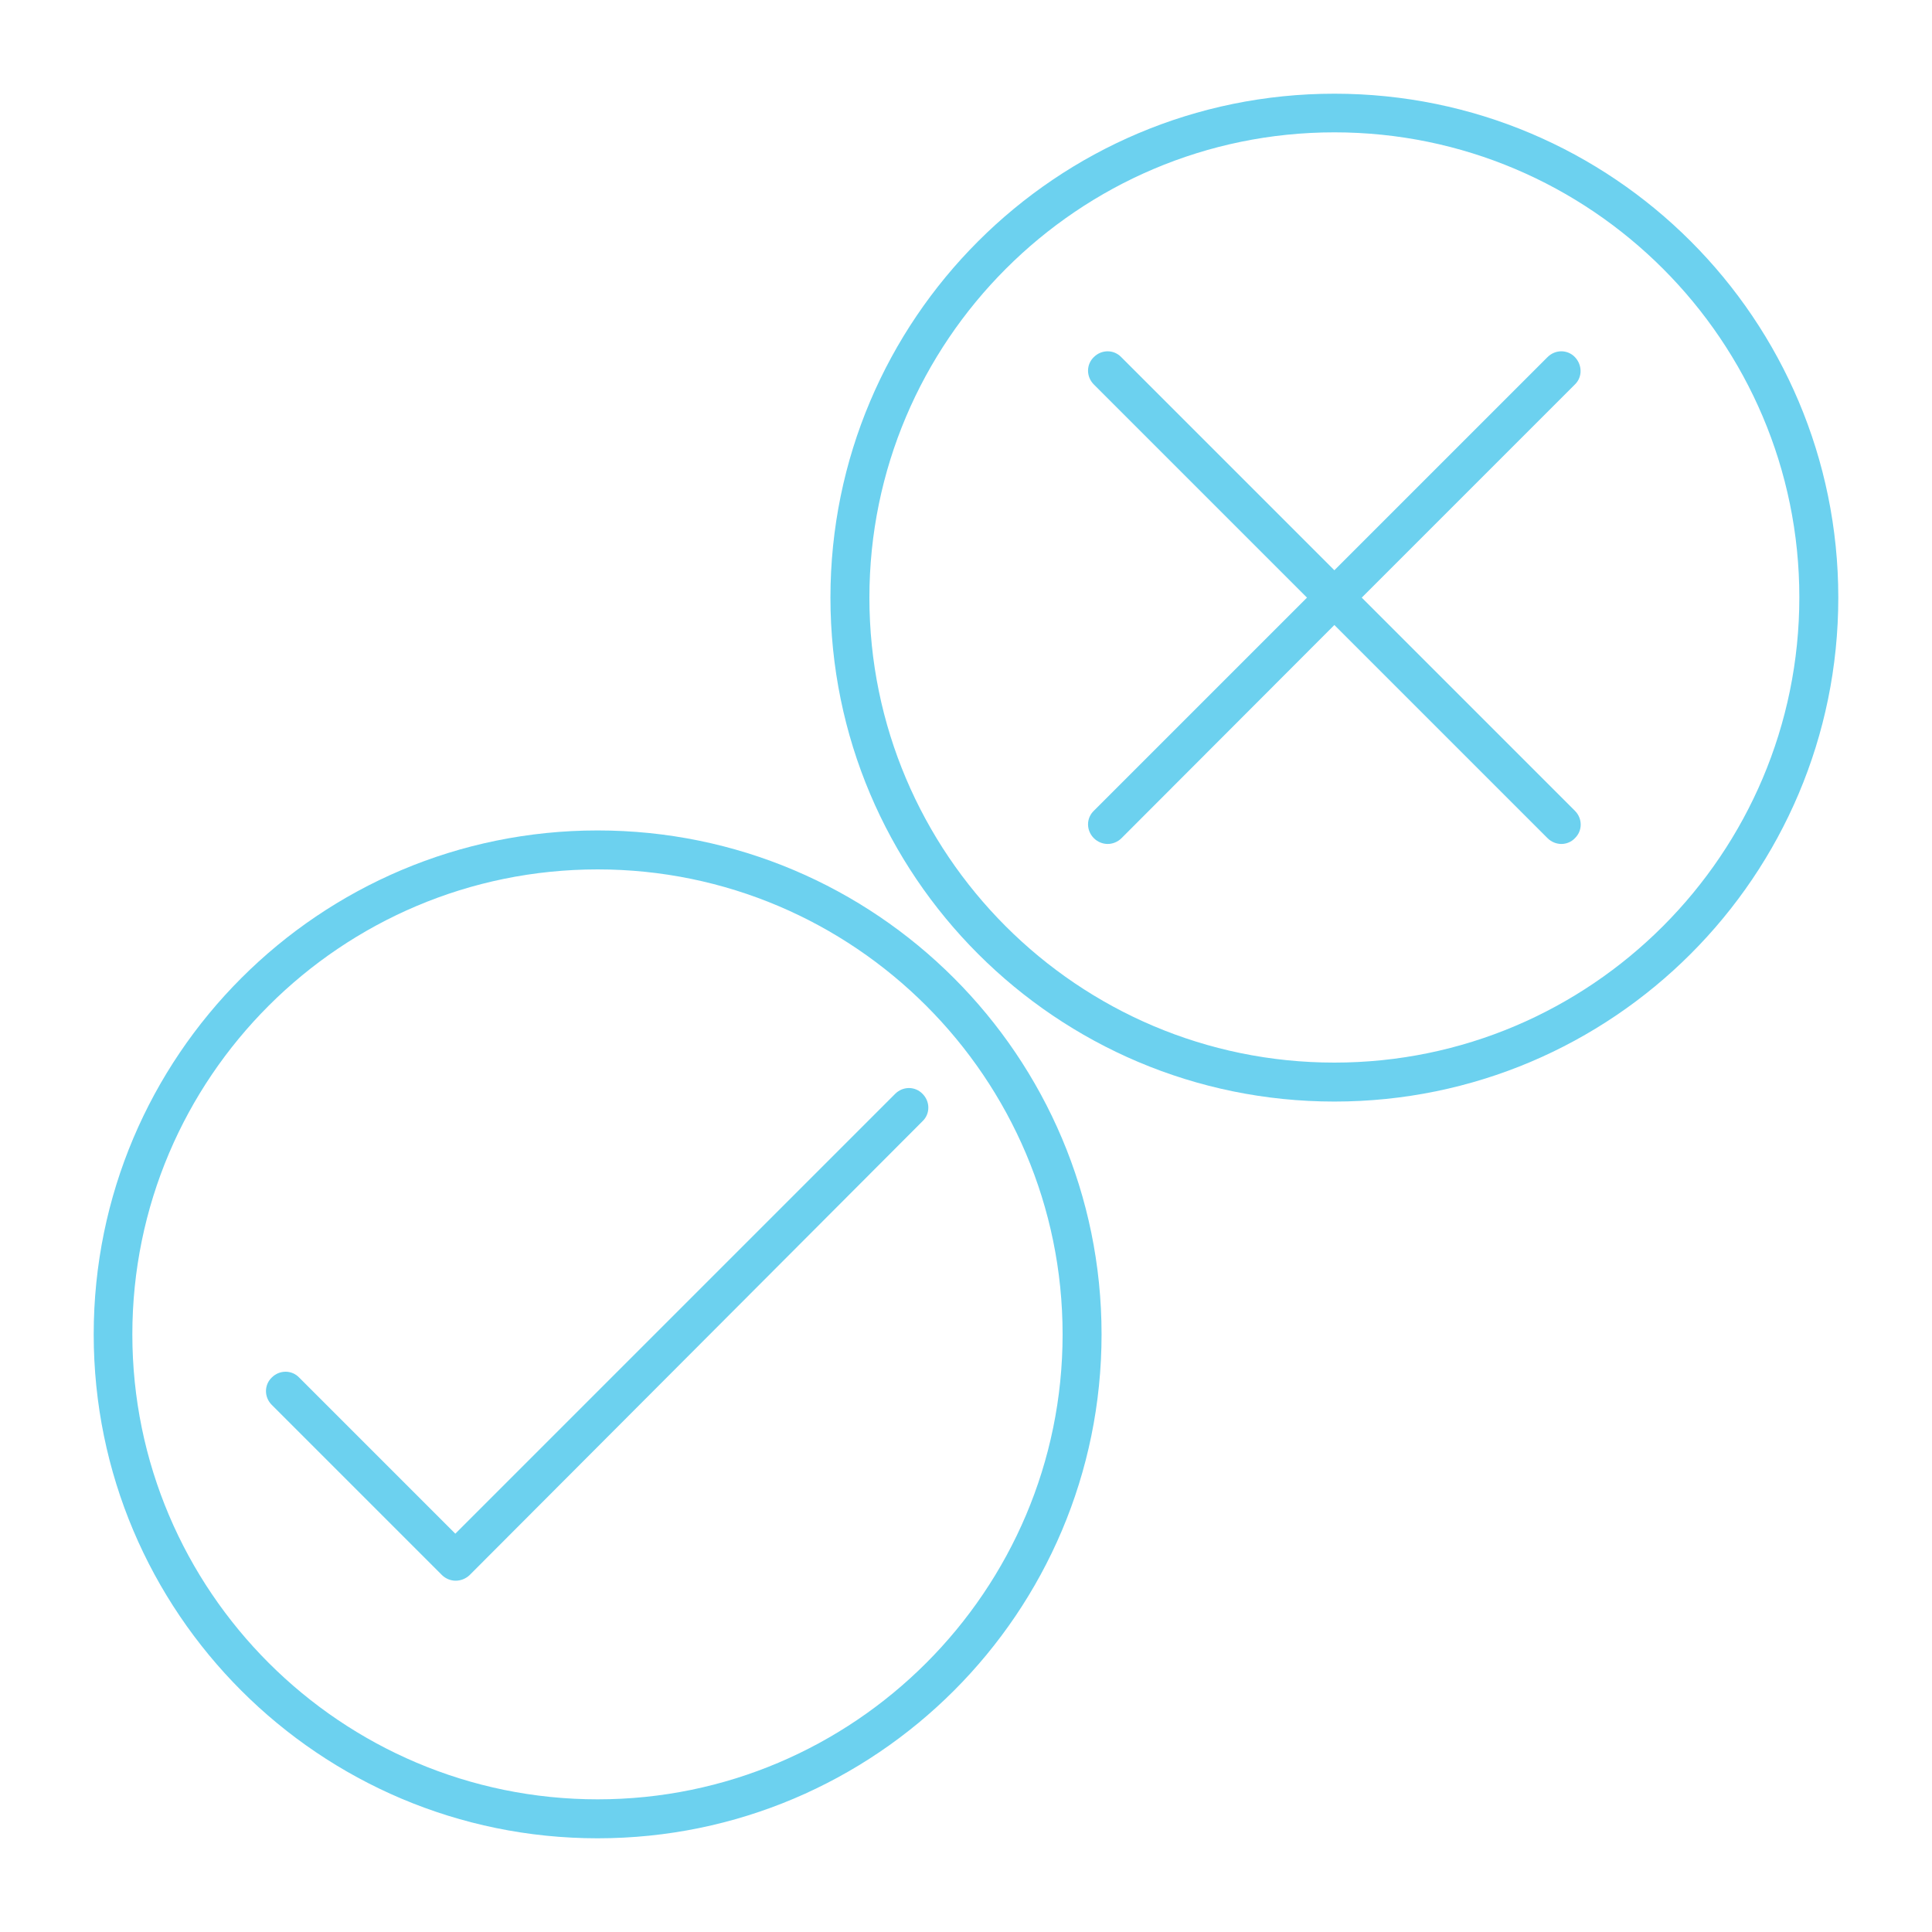 <?xml version="1.0" encoding="utf-8"?>
<!-- Generator: Adobe Illustrator 28.1.0, SVG Export Plug-In . SVG Version: 6.00 Build 0)  -->
<svg version="1.1" id="Layer_1" xmlns="http://www.w3.org/2000/svg" xmlns:xlink="http://www.w3.org/1999/xlink" x="0px" y="0px"
	 viewBox="0 0 60 60" style="enable-background:new 0 0 60 60;" xml:space="preserve">
<style type="text/css">
	.st0{fill:#6CD1EF;}
</style>
<g>
	<path class="st0" d="M18.56,25.79c-8.64,0-15.65,7.01-15.65,15.65s7.01,15.65,15.65,15.65s15.65-7.01,15.65-15.65
		S27.2,25.79,18.56,25.79z M18.56,55.88c-7.96,0-14.45-6.47-14.45-14.44C4.11,33.47,10.59,27,18.56,27C26.52,27,33,33.48,33,41.44
		S26.52,55.88,18.56,55.88z"/>
	<path class="st0" d="M41.44,2.91c-8.64,0-15.65,7.01-15.65,15.65s7.01,15.65,15.65,15.65s15.65-7.01,15.65-15.65
		S50.09,2.91,41.44,2.91z M41.44,33C33.47,33,27,26.52,27,18.56S33.48,4.11,41.44,4.11s14.44,6.48,14.44,14.44
		C55.88,26.51,49.41,33,41.44,33z"/>
	<path class="st0" d="M27.8,33.97L14.14,47.63l-4.85-4.85c-0.23-0.24-0.61-0.24-0.85,0c-0.24,0.23-0.24,0.61,0,0.85l5.28,5.28
		c0.12,0.12,0.28,0.18,0.43,0.18c0.16,0,0.31-0.06,0.43-0.17l14.07-14.1c0.24-0.23,0.24-0.61,0-0.85
		C28.42,33.73,28.04,33.73,27.8,33.97z"/>
	<path class="st0" d="M42.29,18.56l6.62-6.62c0.24-0.23,0.23-0.61,0-0.85c-0.23-0.24-0.61-0.24-0.85,0l-6.62,6.62l-6.62-6.62
		c-0.23-0.24-0.61-0.24-0.85,0c-0.24,0.23-0.24,0.61,0,0.85l6.62,6.62l-6.62,6.62c-0.24,0.23-0.24,0.61,0,0.85
		c0.12,0.12,0.28,0.18,0.43,0.18c0.15,0,0.31-0.06,0.43-0.18l6.61-6.62l6.62,6.62c0.12,0.12,0.28,0.18,0.43,0.18
		c0.15,0,0.31-0.06,0.42-0.18c0.24-0.23,0.24-0.61,0-0.85L42.29,18.56z"/>
</g>
</svg>
